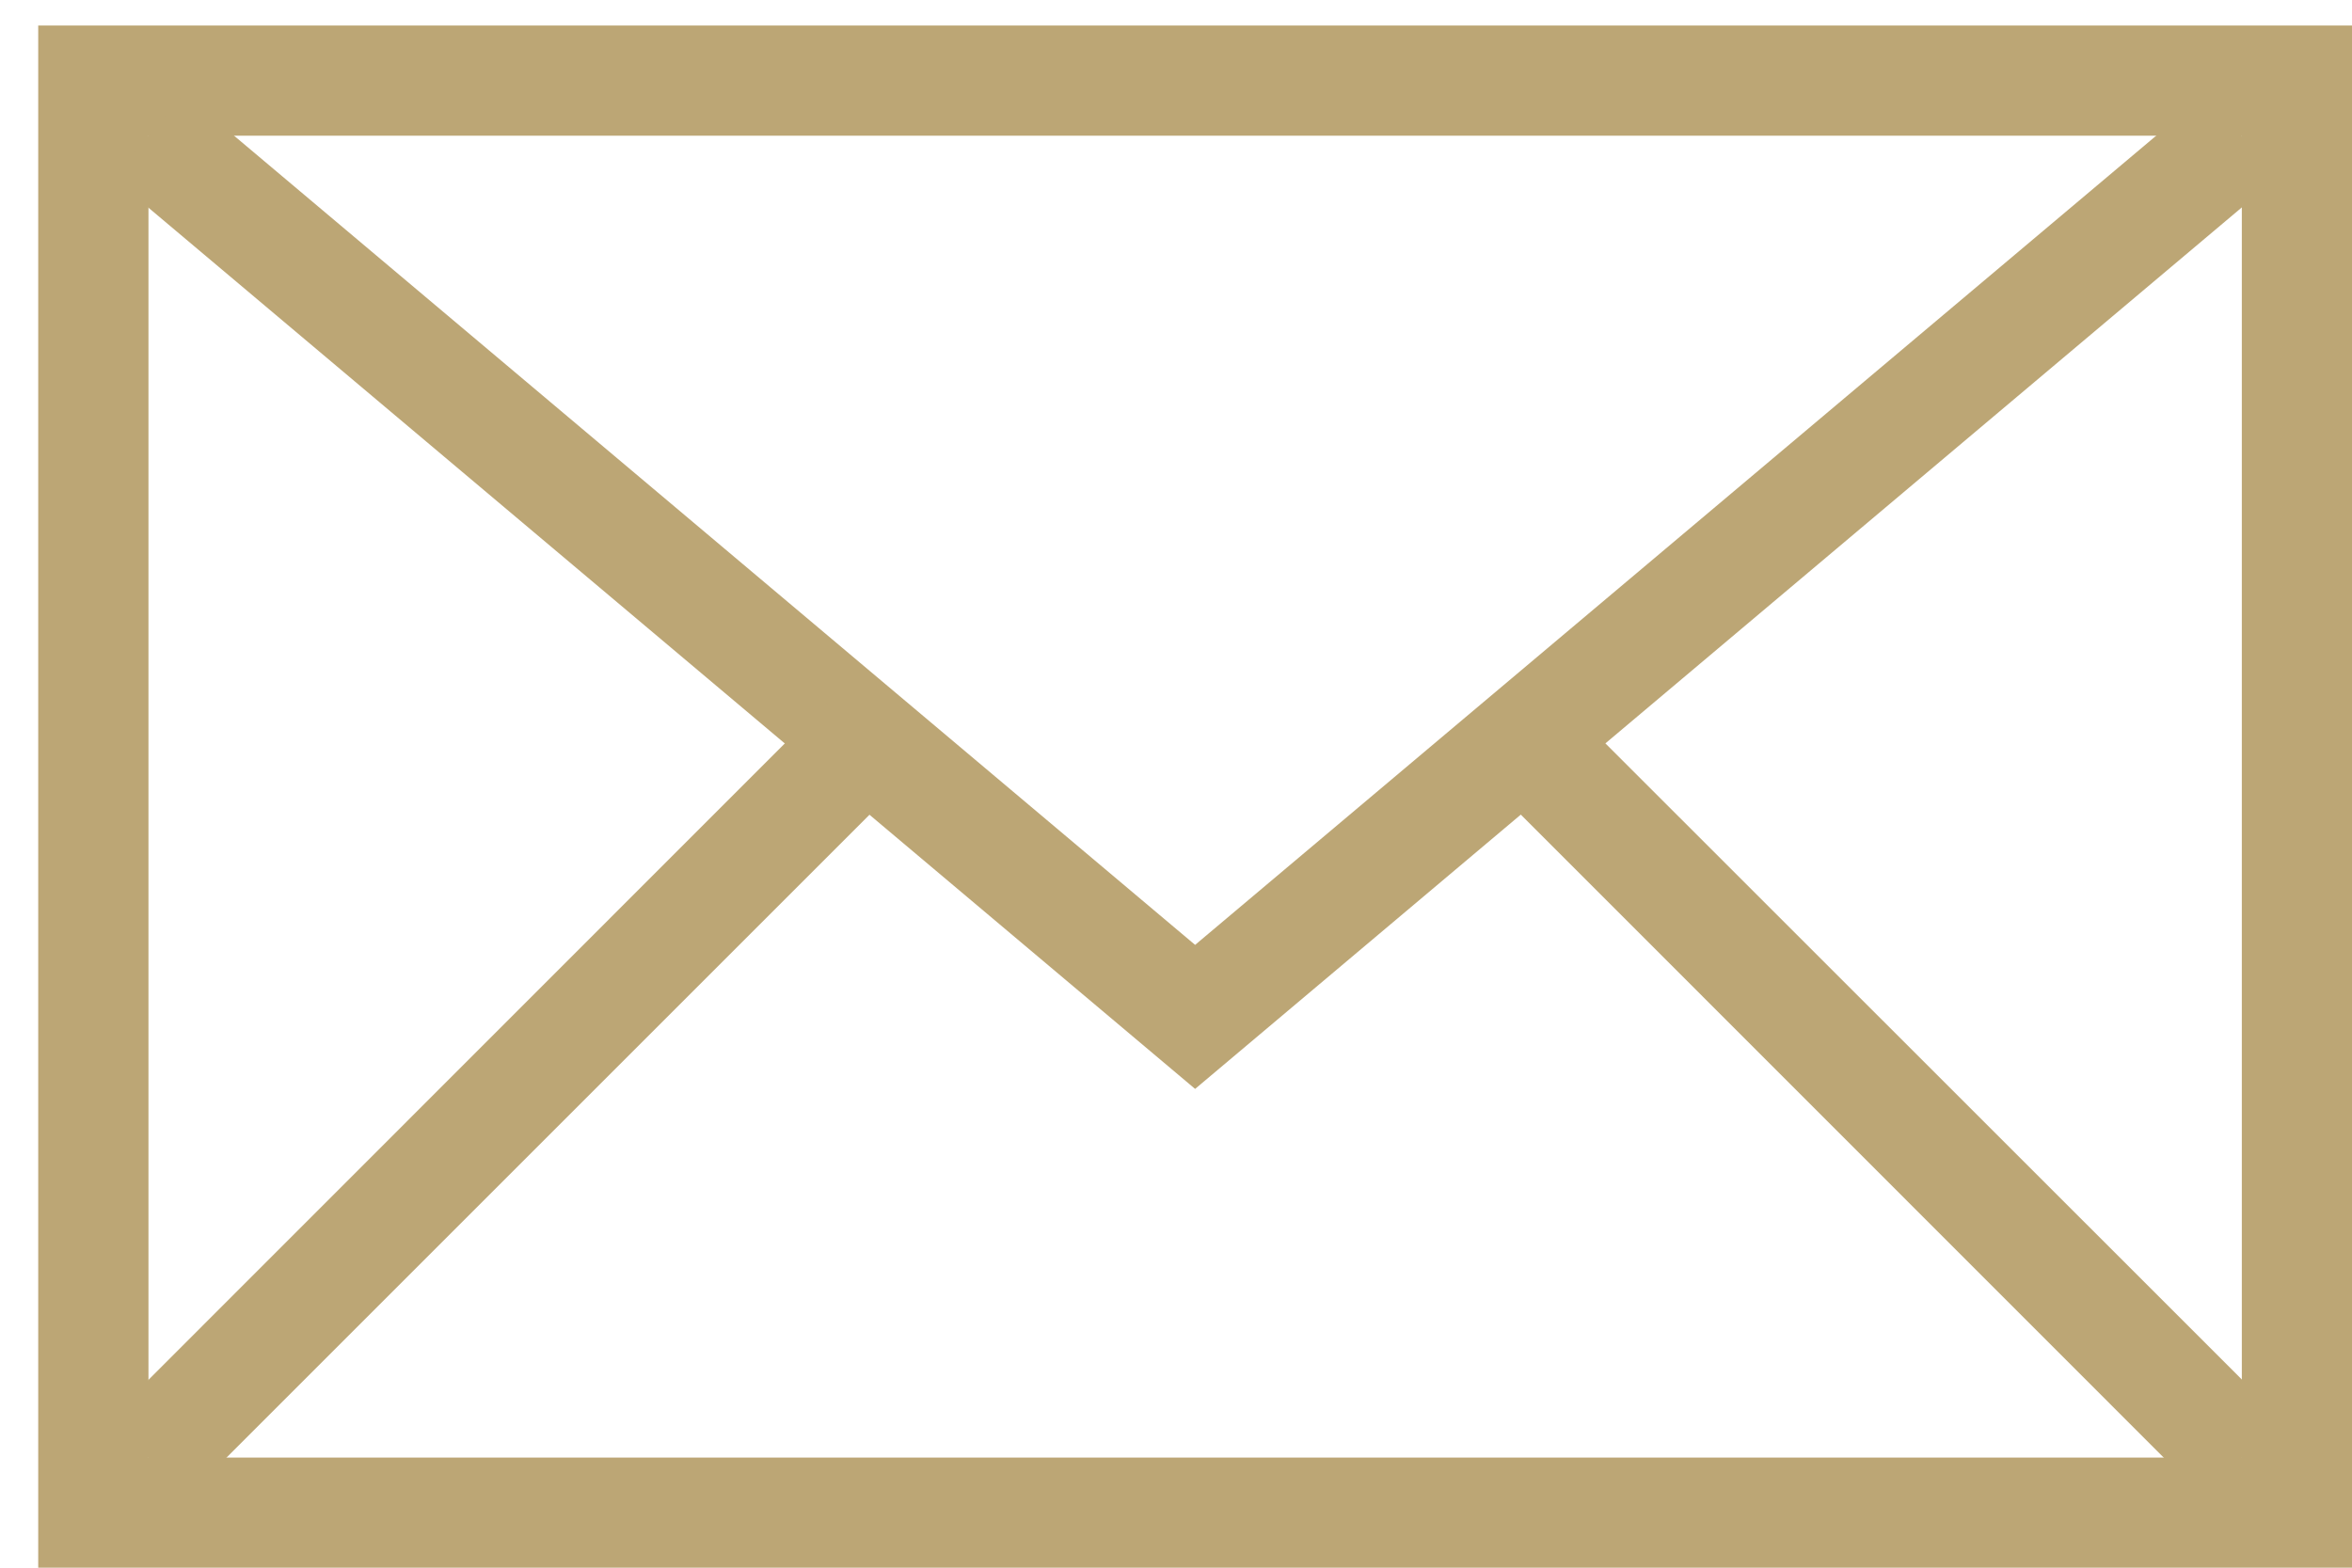 <?xml version="1.0" encoding="UTF-8"?>
<svg xmlns="http://www.w3.org/2000/svg" xmlns:xlink="http://www.w3.org/1999/xlink" id="Gruppe_9013" data-name="Gruppe 9013" width="32" height="21.333" viewBox="0 0 32 21.333">
  <defs>
    <clipPath id="clip-path">
      <rect id="Rechteck_150" data-name="Rechteck 150" width="32" height="21.333" fill="#bca675"></rect>
    </clipPath>
  </defs>
  <g id="Gruppe_8641" data-name="Gruppe 8641" transform="translate(0 0)" clip-path="url(#clip-path)">
    <path id="Rechteck_149" data-name="Rechteck 149" d="M-1-1H30.48V19.987H-1ZM28.981.5H.5V18.488H28.981Z" transform="translate(1.52 1.347)" fill="#bca675"></path>
    <path id="Pfad_9329" data-name="Pfad 9329" d="M16.08,14.781,1.356,2.382l.966-1.147L16.08,12.821,29.838,1.235,30.8,2.382Z" transform="translate(0.18 0.037)" fill="#bca675"></path>
    <path id="Linie_7" data-name="Linie 7" d="M.353,10.1l-1.06-1.06L9.037-.707,10.1.353Z" transform="translate(2.196 10.268)" fill="#bca675"></path>
    <path id="Linie_8" data-name="Linie 8" d="M9.037,10.1-.707.353.353-.707,10.1,9.037Z" transform="translate(20.934 10.268)" fill="#bca675"></path>
  </g>
</svg>
